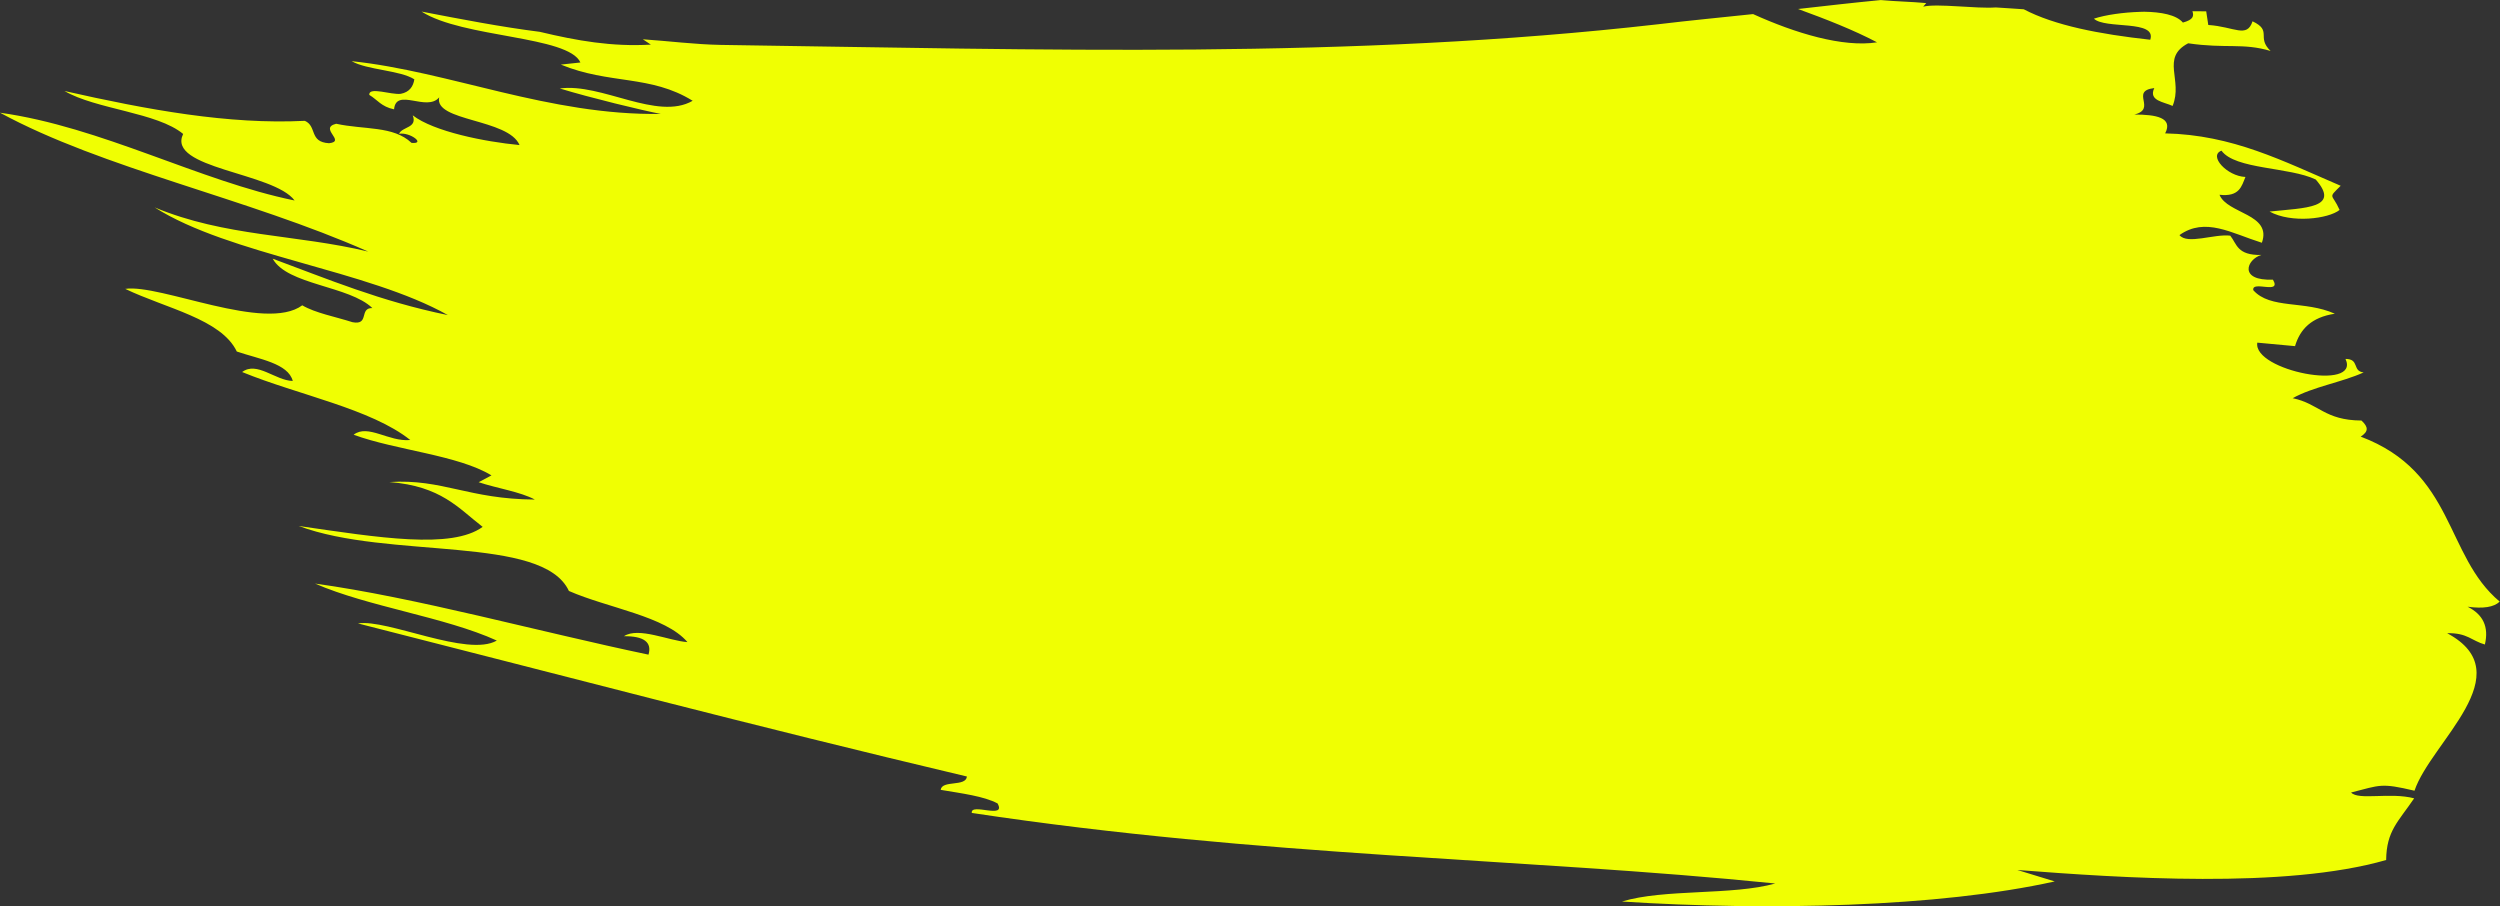 <?xml version="1.0" encoding="UTF-8"?>
<svg id="_レイヤー_2" data-name="レイヤー_2" xmlns="http://www.w3.org/2000/svg" width="436.54" height="158.23" viewBox="0 0 436.54 158.23">
  <rect x="0" y="0" width="436.54" height="158.23" fill="#333333" stroke="none"/>
  <g id="contact">
    <path d="M31.98,23.39c-4.51-3.76-15.22-4.29-20.72-7.5,14.51,3.28,28.66,5.88,41.97,5.21,2.17.95.7,3.71,4.23,3.91,3.05-.33-1.89-2.61,1.24-3.4,4.88,1.07,9.99.33,13.16,3.34,2.6.24-.33-1.95-2.18-1.58.55-1.29,3.25-.98,2.39-3.23,3.65,2.83,12.58,4.62,18.65,5.19-1.97-4.63-14.96-4.1-14.03-8.33-2.16,2.59-7.53-1.78-7.88,2.09-2.23-.45-2.91-1.68-4.33-2.52-.13-1.5,3.88.04,5.51-.19,1.53-.29,2.18-1.32,2.36-2.53-2.49-1.59-8.26-1.62-10.95-3.17,17.14,1.8,34.51,9.52,53.97,9.21-3.32-.64-12.17-2.78-17.62-4.44,7.29-1,17.02,5.71,23.2,2.15-7.36-4.57-14.52-2.82-23.02-6.32l3.42-.37c-2.11-4.69-20.55-4.27-27.74-8.89,6.89,1.33,13.8,2.67,20.66,3.54,6.48,1.55,12.57,2.63,19.38,2.23l-1.4-.93c4.54.31,9.12.9,13.59.98,56.71.82,109.82,2.53,163.75-3.61,5.52-.66,11.04-1.19,16.53-1.77,7.37,3.34,15.68,5.86,21.64,4.93-4.12-2.17-8.86-4.02-13.79-5.82,4.81-.54,9.63-1.1,14.44-1.56,2.66.25,5.27.28,7.94.53l-.53.62c2.49-.59,9.25.39,12.68.14,1.61.08,3.26.23,4.88.32,5.37,2.82,13.15,4.34,22.09,5.32,1.16-3.55-7.88-1.79-9.84-3.68,2.07-.68,5.15-1.1,8.05-1.19l.74-.02c2.93.05,5.58.52,6.75,1.89,1.86-.51,1.92-1.14,1.67-1.98l2.4.02.36,2.38c4.6.31,6.73,2.37,7.73-.64,3.52,1.68.62,2.75,3.15,5.18-4.87-1.45-7.77-.37-14.39-1.34-4.86,2.56-.85,6.41-2.72,10.94-1.54-.72-4.25-.89-3.2-3.12-4.35.51.54,3.66-3.49,4.62,3.81,0,6.82.54,5.39,3.29,11.79.26,20.49,4.8,30.65,9.15-2.32,2.31-1.49,1.25-.19,4.22-1.93,1.55-8.42,2.38-12.23.28,6.31-.66,12.43-.58,8.07-5.59-4.58-2.21-14.08-1.74-16.46-5.04-2.34.86.96,4.46,4.18,4.59-.67,1.61-1.03,3.51-4.53,3.11,1.35,3.36,9.21,3.31,7.4,8.38-5.32-1.66-9.87-4.54-14.39-1.34,1.37,1.71,6.04-.24,8.87.1,1.17,1.45,1.16,3.45,5.42,3.37-2.57.77-4.01,4.55,2.03,4.31,1.6,2.71-3.74.06-3.43,1.84,2.98,3.36,9,1.75,14.24,4.11-4.07.61-6.07,2.69-6.95,5.66l-6.59-.61c-.79,4.92,18.08,8.57,15.4,2.84,2.5,0,1.13,2.15,3.17,2.36-3.81,1.73-8.88,2.52-12.39,4.5,4.61.95,5.53,3.86,12.01,3.9,1.26,1.16,1.22,1.93-.13,2.81,16.49,6.23,14.67,20.8,24.27,28.81-1.03.98-2.88,1.26-5.61.89,2.69,1.35,3.75,3.49,3.02,6.6-2.3-.64-3.08-2.07-6.58-1.97,13.18,7.06-2.87,19.03-5.71,27.5-5.92-1.4-5.94-.98-11.07.31,1.27,1.42,6.8-.09,11.01,1.02-2.79,4.11-4.83,5.67-4.89,10.77-17.66,5.09-46.39,3.13-64.4,1.74l6.53,2c-20.28,4.51-50.08,5.15-75.57,3.51,7.39-2.25,19.27-1.04,26.77-3.15-44.22-4.48-89.26-4.6-140.3-12.32-.27-1.85,6.1,1.2,4.5-1.66-2.37-1.26-6.18-1.74-9.93-2.37.22-1.76,4.4-.48,4.58-2.33-37.42-8.86-71.54-17.89-106.33-26.73,5.1-.83,19.13,5.96,24.24,2.99-9.04-4.11-22.52-5.92-31.74-9.95,17.47,2.4,39.25,8.44,58.23,12.41.63-2.17-.79-3.25-4.29-3.22,2.54-1.68,7.93.83,11.09,1.03-3.85-4.54-13.89-5.94-20.7-8.93-4.56-9.83-31.52-5.46-47.18-11.35,14,2.04,26.69,4.1,32.12.16-4.23-3.26-7.23-7.12-16.28-7.83,9.3-.59,13.78,2.99,25.4,3.06-2.6-1.38-6.57-1.95-9.82-3.03l2.24-1.19c-5.83-3.55-16.68-4.39-24.07-7.1,2.49-1.94,6.15,1.29,9.89.92-6.86-5.47-19.67-7.89-29.36-11.87,2.59-1.94,5.8,1.49,8.84,1.56-.79-3.07-5.85-3.81-9.77-5.14-2.7-5.68-12.45-7.55-19.48-10.94,6.11-.9,24.5,7.63,30.91,2.87,2.25,1.34,5.79,1.99,8.78,2.95,3,.57,1.1-2.52,3.46-2.47-4.01-3.89-14.89-4.04-17.4-8.62,9.6,3.55,18.79,7.43,30.59,9.85-13.98-7.88-38.09-10.49-51.21-18.81,12.31,5.14,24.73,4.69,37.3,7.72C43.19,34.58,17.95,29.45,0,19.68c17.75,2.48,34.8,11.93,51.44,15.33-3.65-4.93-22.4-5.54-19.46-11.62Z" fill="#f0ff02" fill-rule="evenodd"/>
  </g>
</svg>